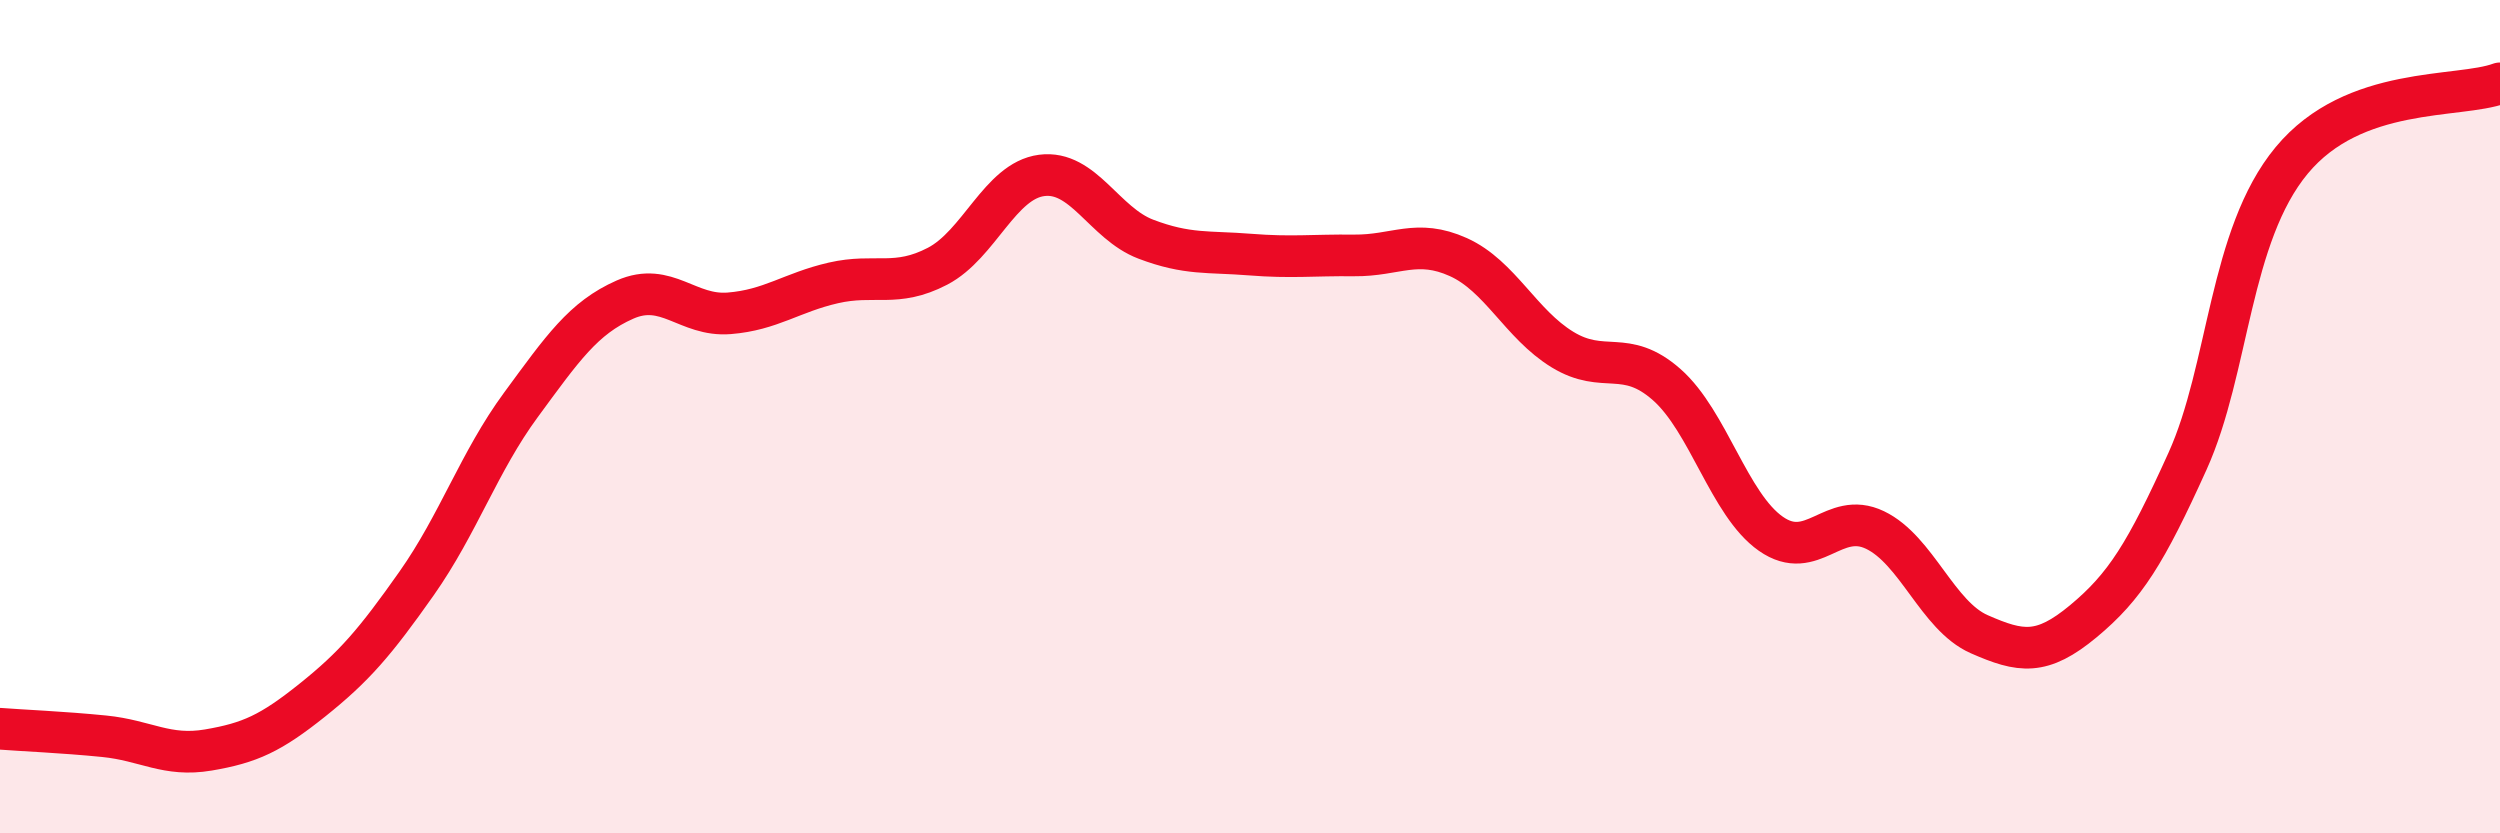 
    <svg width="60" height="20" viewBox="0 0 60 20" xmlns="http://www.w3.org/2000/svg">
      <path
        d="M 0,17.49 C 0.5,17.53 1.5,17.57 2.5,17.67 C 3.5,17.77 4,18.17 5,18 C 6,17.83 6.5,17.6 7.5,16.8 C 8.5,16 9,15.42 10,14 C 11,12.58 11.5,11.08 12.5,9.72 C 13.5,8.36 14,7.63 15,7.19 C 16,6.75 16.5,7.6 17.5,7.52 C 18.5,7.44 19,7.02 20,6.79 C 21,6.56 21.5,6.91 22.5,6.39 C 23.5,5.87 24,4.34 25,4.21 C 26,4.08 26.5,5.36 27.5,5.74 C 28.5,6.12 29,6.03 30,6.11 C 31,6.19 31.5,6.12 32.5,6.13 C 33.5,6.14 34,5.72 35,6.17 C 36,6.62 36.5,7.78 37.5,8.39 C 38.5,9 39,8.35 40,9.23 C 41,10.11 41.5,12.11 42.5,12.81 C 43.5,13.51 44,12.24 45,12.72 C 46,13.2 46.5,14.78 47.5,15.22 C 48.5,15.66 49,15.74 50,14.91 C 51,14.08 51.5,13.28 52.5,11.07 C 53.5,8.86 53.5,5.66 55,3.85 C 56.5,2.04 59,2.37 60,2L60 20L0 20Z"
        fill="#EB0A25"
        opacity="0.1"
        stroke-linecap="round"
        stroke-linejoin="round"
      />
      <path
        d="M 0,17.49 C 0.5,17.53 1.5,17.57 2.5,17.67 C 3.5,17.77 4,18.17 5,18 C 6,17.83 6.5,17.6 7.5,16.8 C 8.5,16 9,15.42 10,14 C 11,12.58 11.5,11.08 12.5,9.72 C 13.5,8.36 14,7.63 15,7.19 C 16,6.75 16.5,7.6 17.5,7.52 C 18.5,7.44 19,7.02 20,6.79 C 21,6.56 21.5,6.91 22.5,6.39 C 23.5,5.87 24,4.34 25,4.21 C 26,4.08 26.5,5.36 27.5,5.74 C 28.5,6.12 29,6.03 30,6.11 C 31,6.19 31.5,6.12 32.5,6.13 C 33.5,6.14 34,5.72 35,6.17 C 36,6.62 36.5,7.78 37.5,8.39 C 38.5,9 39,8.35 40,9.23 C 41,10.11 41.5,12.11 42.5,12.81 C 43.5,13.51 44,12.24 45,12.72 C 46,13.2 46.5,14.78 47.5,15.22 C 48.5,15.66 49,15.74 50,14.91 C 51,14.08 51.5,13.28 52.5,11.07 C 53.5,8.86 53.5,5.66 55,3.85 C 56.5,2.04 59,2.37 60,2"
        stroke="#EB0A25"
        stroke-width="1"
        fill="none"
        stroke-linecap="round"
        stroke-linejoin="round"
      />
    </svg>
  